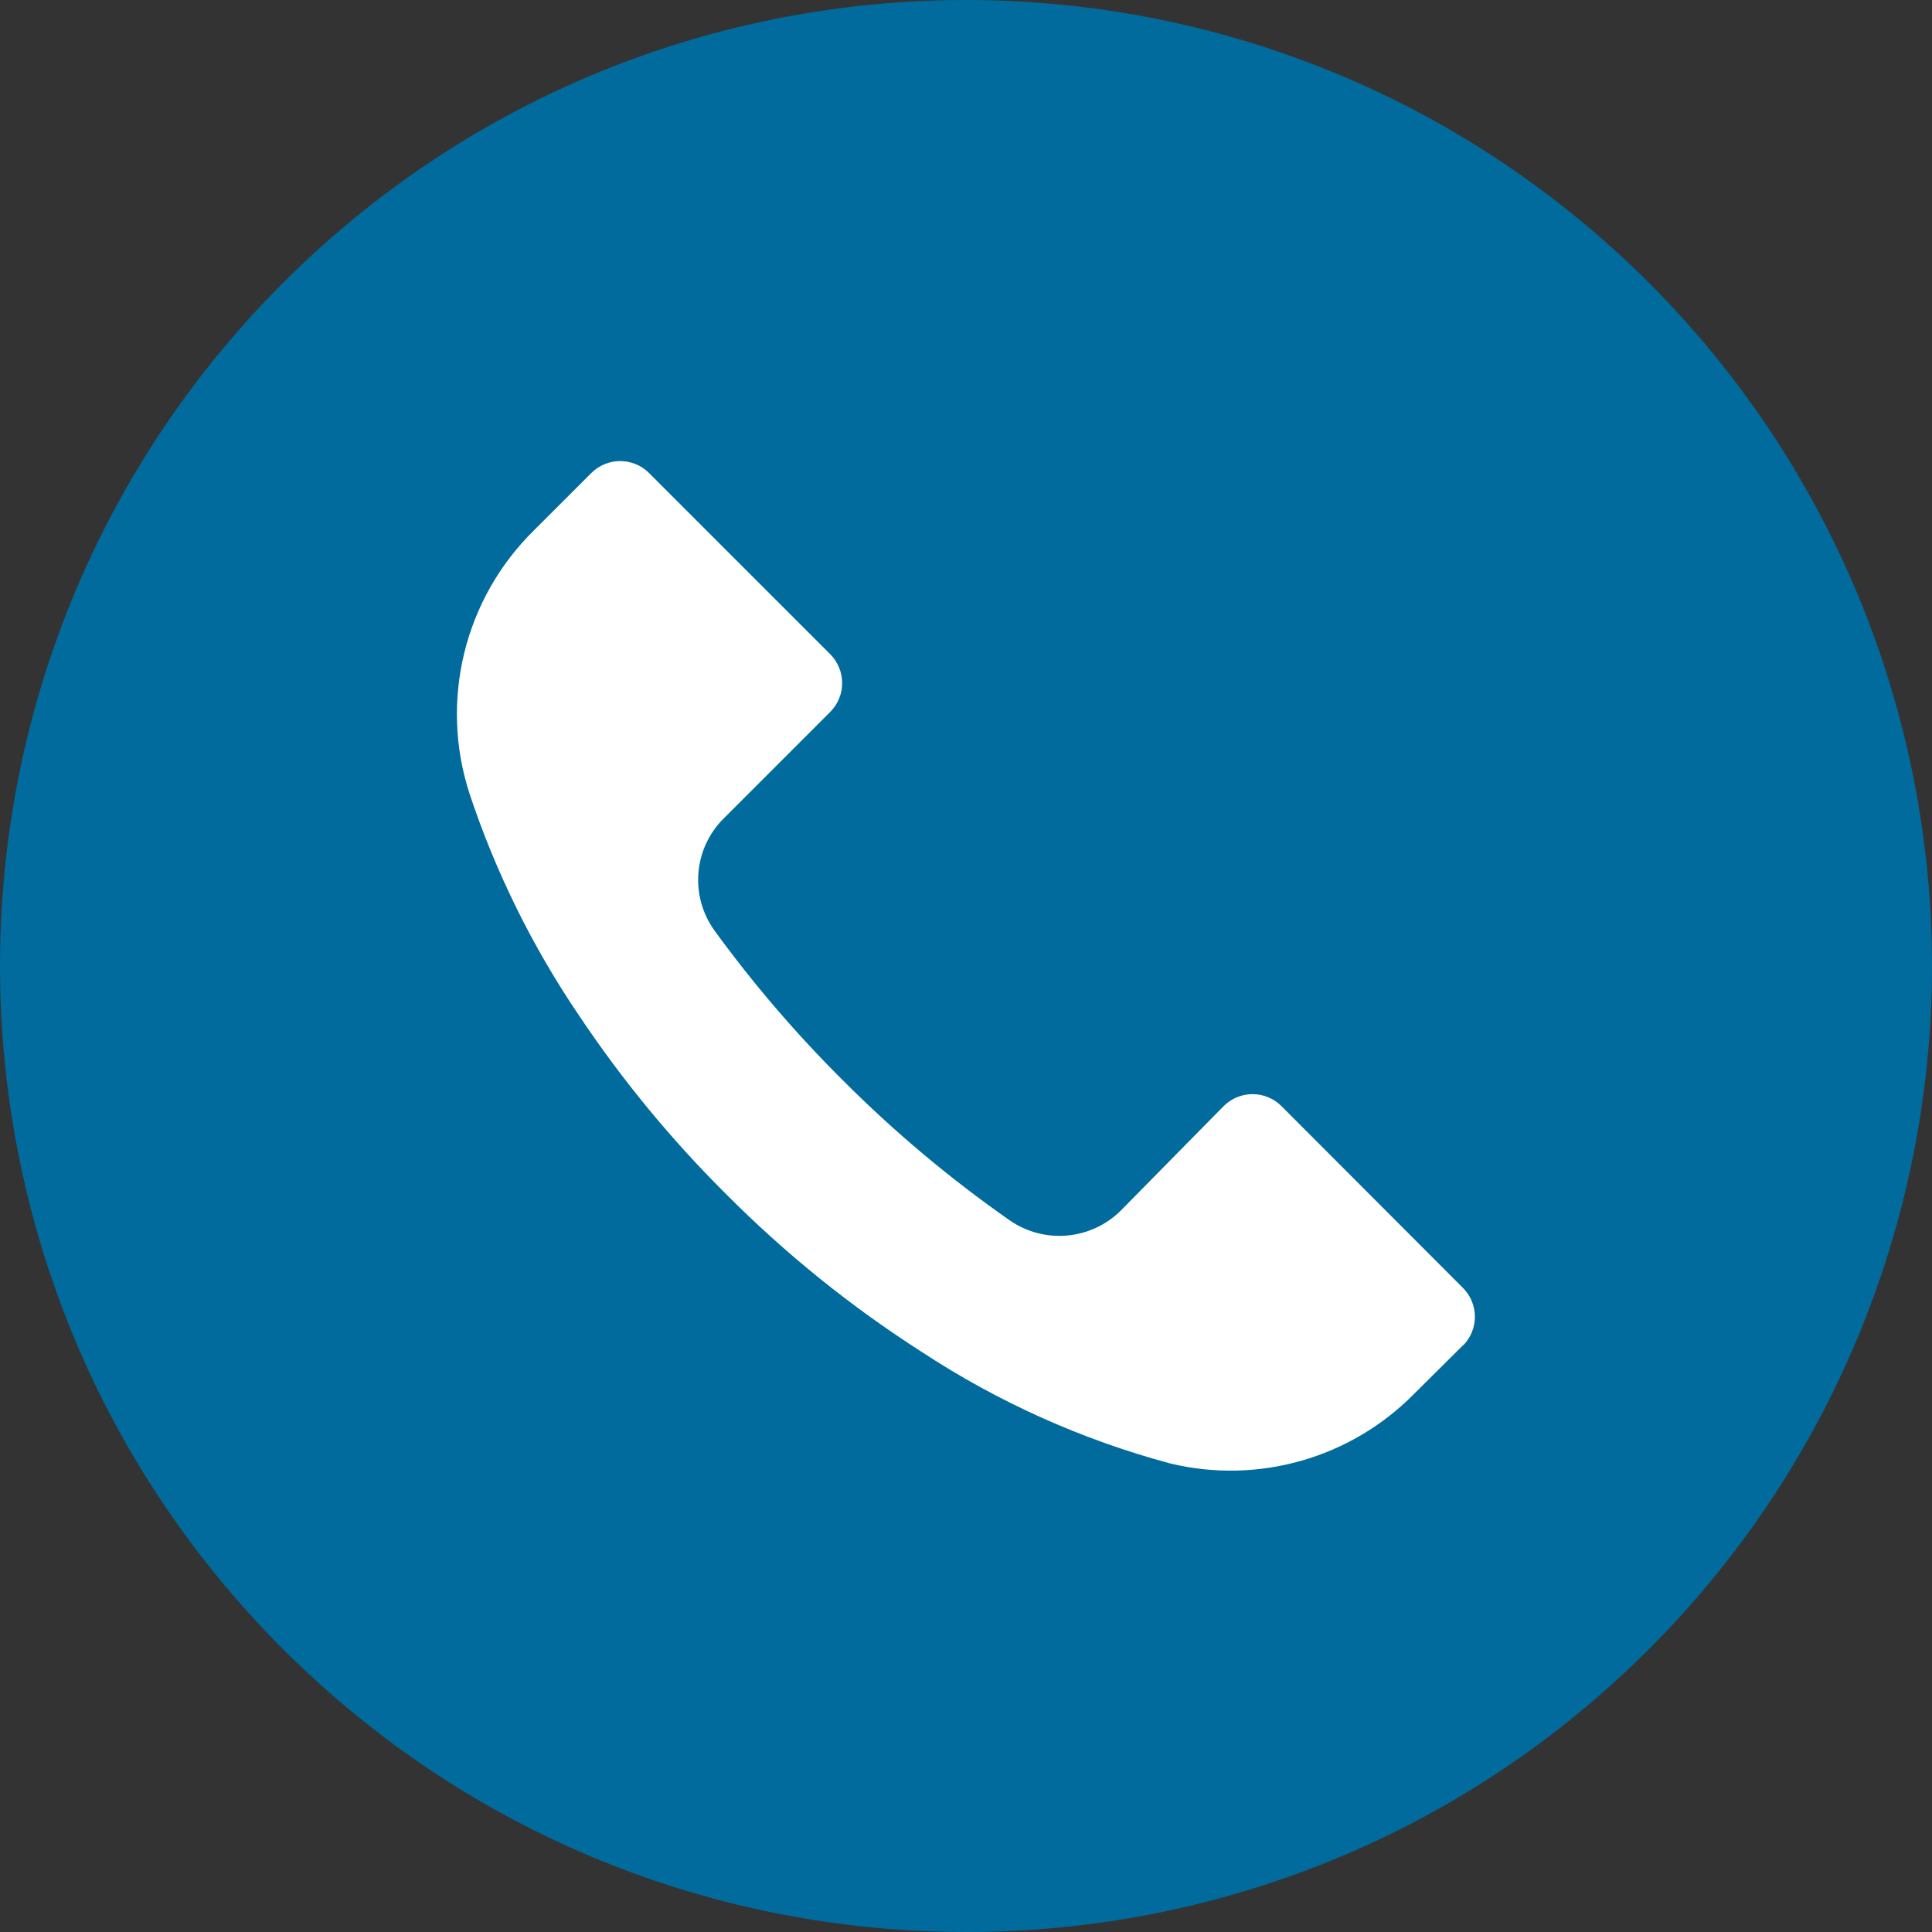 <svg width="50" height="50" viewBox="0 0 50 50" fill="none" xmlns="http://www.w3.org/2000/svg">
<rect x="0" y="0" width="50" height="50" fill="#333333" stroke="none"/>
<g clip-path="url(#clip0_215_40)">
<circle cx="24.5" cy="24.5" r="19.5" fill="white"/>
<path d="M42.675 7.32C32.91 -2.442 17.081 -2.44 7.32 7.325C-2.442 17.09 -2.44 32.919 7.325 42.68C17.09 52.442 32.919 52.44 42.68 42.675C47.368 37.985 50.001 31.625 50 24.994C49.998 18.365 47.364 12.007 42.675 7.32ZM37.861 34.825C37.861 34.826 37.859 34.827 37.858 34.828V34.82L36.592 36.078C34.953 37.737 32.568 38.419 30.3 37.878C28.015 37.266 25.843 36.293 23.866 34.995C22.03 33.821 20.328 32.449 18.791 30.903C17.378 29.5 16.108 27.959 15 26.303C13.788 24.521 12.829 22.581 12.15 20.536C11.371 18.134 12.016 15.499 13.816 13.728L15.3 12.245C15.712 11.83 16.382 11.829 16.797 12.241C16.798 12.242 16.799 12.243 16.8 12.245L21.483 16.928C21.897 17.34 21.899 18.011 21.486 18.425C21.485 18.426 21.484 18.427 21.483 18.428L18.733 21.178C17.944 21.958 17.845 23.199 18.5 24.095C19.494 25.46 20.595 26.744 21.791 27.936C23.125 29.276 24.576 30.495 26.125 31.578C27.02 32.203 28.234 32.097 29.008 31.328L31.666 28.628C32.079 28.214 32.749 28.212 33.163 28.625C33.164 28.626 33.165 28.627 33.166 28.628L37.858 33.328C38.273 33.74 38.274 34.41 37.861 34.825Z" fill="#006B9C"/>
</g>
<defs>
<clipPath id="clip0_215_40">
<rect width="50" height="50" fill="white"/>
</clipPath>
</defs>
</svg>
